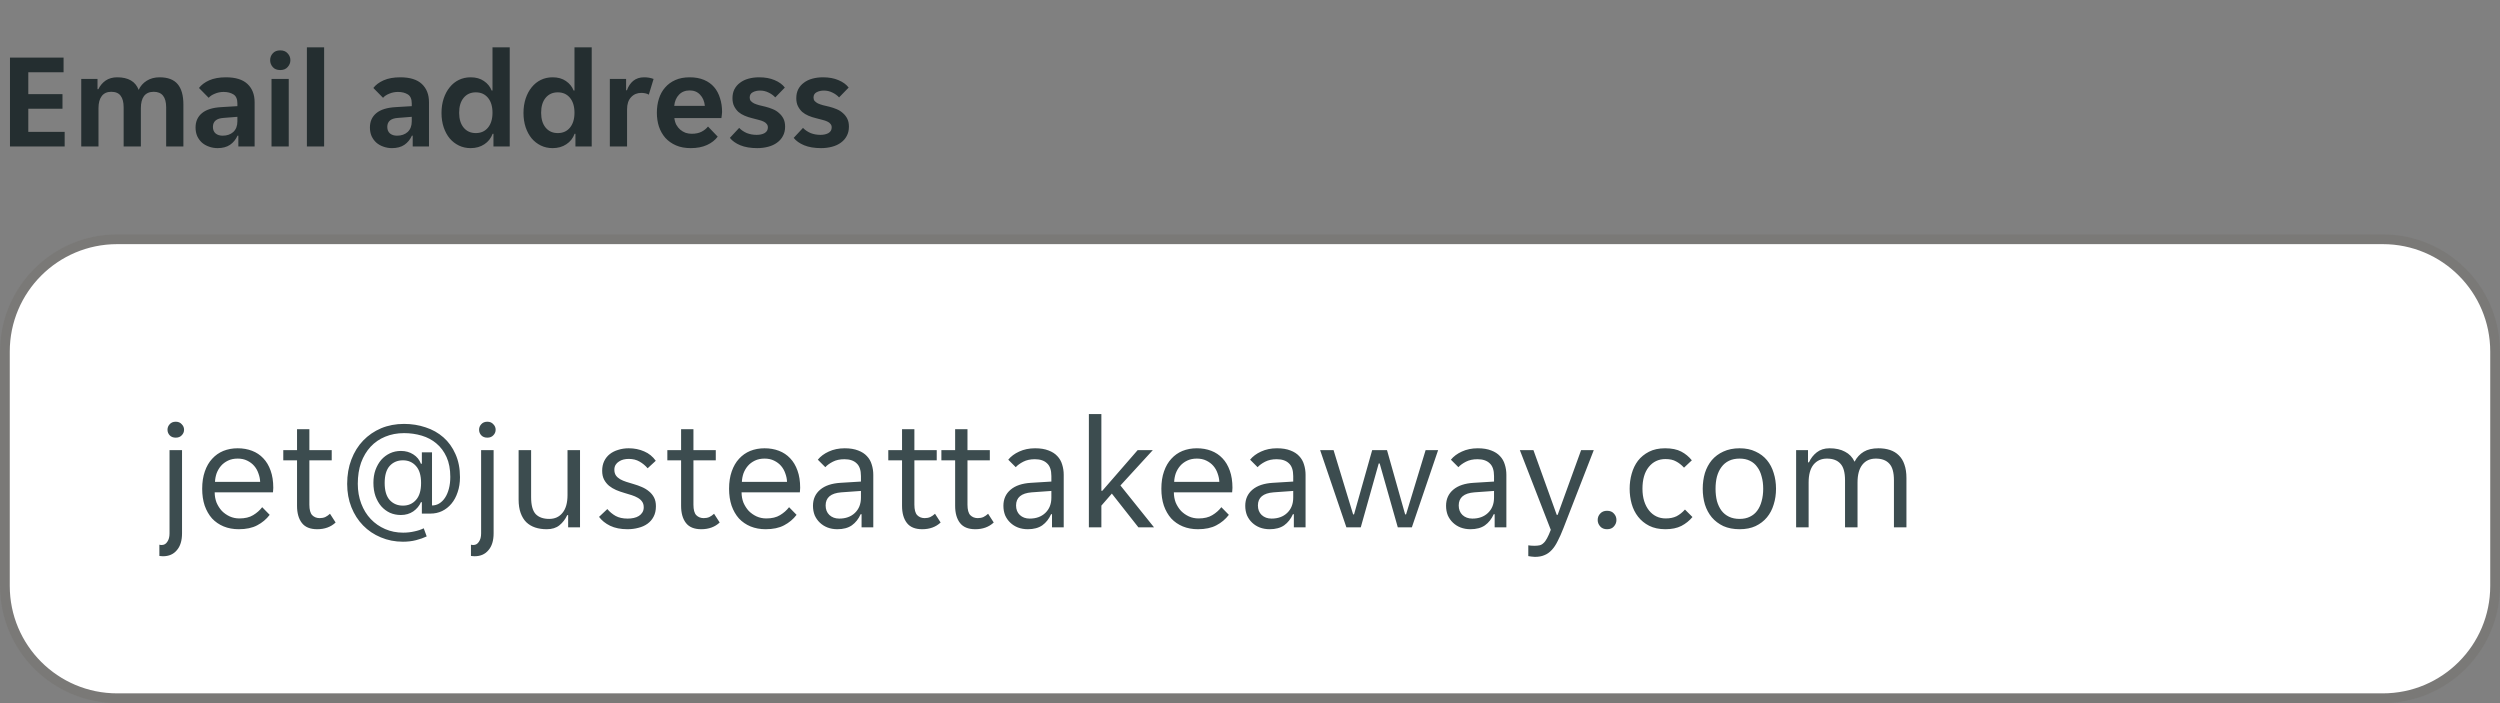 <svg width="256" height="72" viewBox="0 0 256 72" fill="none" xmlns="http://www.w3.org/2000/svg">
<rect x="0" y="0" width="256" height="72" fill="#808080" stroke="none"/>
<g clip-path="url(#clip0_3905_4485)">
<path d="M1.022 5.9H6.51V7.398H2.898V9.638H6.398V11.136H2.898V13.502H6.622V15H1.022V5.9ZM8.32 8.084H9.986V9.134H10.07C10.248 8.77 10.495 8.476 10.812 8.252C11.139 8.028 11.536 7.916 12.002 7.916C13.141 7.916 13.874 8.345 14.2 9.204C14.378 8.812 14.653 8.499 15.027 8.266C15.4 8.033 15.838 7.916 16.343 7.916C17.183 7.916 17.799 8.149 18.191 8.616C18.582 9.073 18.779 9.769 18.779 10.702V15H17.015V10.996C17.015 9.932 16.59 9.4 15.741 9.4C15.302 9.4 14.97 9.545 14.746 9.834C14.532 10.123 14.425 10.539 14.425 11.08V15H12.661V10.996C12.661 10.464 12.558 10.067 12.352 9.806C12.156 9.535 11.835 9.4 11.386 9.4C10.966 9.4 10.645 9.545 10.421 9.834C10.197 10.123 10.085 10.539 10.085 11.08V15H8.32V8.084ZM22.279 15.168C21.971 15.168 21.677 15.117 21.397 15.014C21.126 14.921 20.888 14.785 20.683 14.608C20.477 14.421 20.314 14.197 20.193 13.936C20.081 13.675 20.025 13.381 20.025 13.054C20.025 12.438 20.244 11.948 20.683 11.584C21.122 11.22 21.789 11.015 22.685 10.968L24.309 10.87V10.59C24.309 10.142 24.174 9.834 23.903 9.666C23.632 9.498 23.296 9.414 22.895 9.414C22.578 9.414 22.279 9.475 21.999 9.596C21.719 9.708 21.509 9.848 21.369 10.016L20.375 9.008C20.617 8.691 20.968 8.429 21.425 8.224C21.892 8.019 22.461 7.916 23.133 7.916C24.122 7.916 24.86 8.145 25.345 8.602C25.83 9.059 26.073 9.68 26.073 10.464V15H24.407V13.894H24.323C24.145 14.286 23.889 14.599 23.553 14.832C23.217 15.056 22.792 15.168 22.279 15.168ZM22.797 13.894C23.245 13.894 23.609 13.768 23.889 13.516C24.169 13.255 24.309 12.891 24.309 12.424V11.962L22.895 12.074C22.167 12.121 21.803 12.429 21.803 12.998C21.803 13.287 21.896 13.511 22.083 13.67C22.27 13.819 22.508 13.894 22.797 13.894ZM29.735 6.166C29.735 6.427 29.642 6.661 29.455 6.866C29.278 7.071 29.026 7.174 28.699 7.174C28.363 7.174 28.106 7.071 27.929 6.866C27.752 6.661 27.663 6.427 27.663 6.166C27.663 5.895 27.752 5.662 27.929 5.466C28.106 5.261 28.363 5.158 28.699 5.158C29.026 5.158 29.278 5.261 29.455 5.466C29.642 5.662 29.735 5.895 29.735 6.166ZM27.803 8.084H29.567V15H27.803V8.084ZM31.426 4.85H33.19V15H31.426V4.85ZM40.134 15.168C39.826 15.168 39.532 15.117 39.252 15.014C38.982 14.921 38.744 14.785 38.538 14.608C38.333 14.421 38.17 14.197 38.048 13.936C37.936 13.675 37.88 13.381 37.88 13.054C37.88 12.438 38.1 11.948 38.538 11.584C38.977 11.22 39.644 11.015 40.54 10.968L42.164 10.87V10.59C42.164 10.142 42.029 9.834 41.758 9.666C41.488 9.498 41.152 9.414 40.75 9.414C40.433 9.414 40.134 9.475 39.854 9.596C39.574 9.708 39.364 9.848 39.224 10.016L38.23 9.008C38.473 8.691 38.823 8.429 39.28 8.224C39.747 8.019 40.316 7.916 40.988 7.916C41.978 7.916 42.715 8.145 43.2 8.602C43.686 9.059 43.928 9.68 43.928 10.464V15H42.262V13.894H42.178C42.001 14.286 41.744 14.599 41.408 14.832C41.072 15.056 40.648 15.168 40.134 15.168ZM40.652 13.894C41.1 13.894 41.464 13.768 41.744 13.516C42.024 13.255 42.164 12.891 42.164 12.424V11.962L40.75 12.074C40.022 12.121 39.658 12.429 39.658 12.998C39.658 13.287 39.752 13.511 39.938 13.67C40.125 13.819 40.363 13.894 40.652 13.894ZM48.192 15.168C47.754 15.168 47.352 15.079 46.988 14.902C46.624 14.725 46.312 14.482 46.05 14.174C45.789 13.857 45.584 13.479 45.434 13.04C45.285 12.592 45.21 12.102 45.21 11.57C45.21 11.029 45.285 10.534 45.434 10.086C45.584 9.638 45.789 9.255 46.05 8.938C46.312 8.611 46.624 8.359 46.988 8.182C47.352 8.005 47.754 7.916 48.192 7.916C48.734 7.916 49.186 8.042 49.55 8.294C49.924 8.546 50.19 8.873 50.348 9.274H50.432V4.85H52.196V15H50.53V13.698H50.446C50.278 14.155 49.994 14.515 49.592 14.776C49.2 15.037 48.734 15.168 48.192 15.168ZM48.724 13.628C49.247 13.628 49.662 13.441 49.97 13.068C50.278 12.695 50.432 12.186 50.432 11.542C50.432 10.898 50.278 10.389 49.97 10.016C49.662 9.643 49.247 9.456 48.724 9.456C48.202 9.456 47.786 9.643 47.478 10.016C47.17 10.389 47.016 10.898 47.016 11.542C47.016 12.186 47.17 12.695 47.478 13.068C47.786 13.441 48.202 13.628 48.724 13.628ZM56.587 15.168C56.148 15.168 55.747 15.079 55.383 14.902C55.019 14.725 54.706 14.482 54.445 14.174C54.184 13.857 53.978 13.479 53.829 13.04C53.68 12.592 53.605 12.102 53.605 11.57C53.605 11.029 53.68 10.534 53.829 10.086C53.978 9.638 54.184 9.255 54.445 8.938C54.706 8.611 55.019 8.359 55.383 8.182C55.747 8.005 56.148 7.916 56.587 7.916C57.128 7.916 57.581 8.042 57.945 8.294C58.318 8.546 58.584 8.873 58.743 9.274H58.827V4.85H60.591V15H58.925V13.698H58.841C58.673 14.155 58.388 14.515 57.987 14.776C57.595 15.037 57.128 15.168 56.587 15.168ZM57.119 13.628C57.642 13.628 58.057 13.441 58.365 13.068C58.673 12.695 58.827 12.186 58.827 11.542C58.827 10.898 58.673 10.389 58.365 10.016C58.057 9.643 57.642 9.456 57.119 9.456C56.596 9.456 56.181 9.643 55.873 10.016C55.565 10.389 55.411 10.898 55.411 11.542C55.411 12.186 55.565 12.695 55.873 13.068C56.181 13.441 56.596 13.628 57.119 13.628ZM62.447 8.084H64.113V9.246H64.197C64.337 8.845 64.552 8.523 64.841 8.28C65.14 8.037 65.513 7.916 65.961 7.916C66.307 7.916 66.629 7.972 66.927 8.084L66.437 9.694C66.335 9.629 66.213 9.582 66.073 9.554C65.933 9.526 65.798 9.512 65.667 9.512C65.238 9.512 64.888 9.661 64.617 9.96C64.347 10.249 64.211 10.66 64.211 11.192V15H62.447V8.084ZM70.734 15.168C70.156 15.168 69.652 15.075 69.222 14.888C68.793 14.701 68.429 14.445 68.13 14.118C67.841 13.782 67.622 13.395 67.472 12.956C67.332 12.517 67.263 12.046 67.263 11.542C67.263 11.029 67.332 10.553 67.472 10.114C67.612 9.666 67.823 9.283 68.103 8.966C68.382 8.639 68.733 8.383 69.153 8.196C69.573 8.009 70.062 7.916 70.623 7.916C71.183 7.916 71.672 8.005 72.093 8.182C72.513 8.359 72.858 8.607 73.129 8.924C73.399 9.241 73.6 9.619 73.731 10.058C73.871 10.487 73.941 10.959 73.941 11.472C73.941 11.565 73.931 11.673 73.912 11.794C73.903 11.915 73.889 12.013 73.871 12.088H69.055C69.082 12.34 69.148 12.569 69.251 12.774C69.362 12.97 69.498 13.138 69.656 13.278C69.825 13.418 70.007 13.525 70.203 13.6C70.408 13.665 70.618 13.698 70.832 13.698C71.234 13.698 71.57 13.628 71.841 13.488C72.111 13.348 72.331 13.171 72.499 12.956L73.493 13.992C73.231 14.347 72.867 14.631 72.4 14.846C71.934 15.061 71.379 15.168 70.734 15.168ZM70.623 9.26C70.174 9.26 69.811 9.405 69.531 9.694C69.251 9.983 69.087 10.366 69.04 10.842H72.177C72.13 10.366 71.966 9.983 71.686 9.694C71.416 9.405 71.061 9.26 70.623 9.26ZM78.631 13.04C78.631 12.9 78.589 12.783 78.505 12.69C78.43 12.587 78.318 12.503 78.169 12.438C78.029 12.373 77.861 12.317 77.665 12.27C77.469 12.214 77.254 12.158 77.021 12.102C76.75 12.037 76.493 11.953 76.251 11.85C76.008 11.747 75.793 11.617 75.607 11.458C75.429 11.29 75.285 11.094 75.173 10.87C75.061 10.646 75.005 10.375 75.005 10.058C75.005 9.713 75.07 9.409 75.201 9.148C75.341 8.877 75.532 8.653 75.775 8.476C76.017 8.289 76.307 8.149 76.643 8.056C76.979 7.963 77.343 7.916 77.735 7.916C78.351 7.916 78.883 8.014 79.331 8.21C79.779 8.397 80.124 8.649 80.367 8.966L79.387 9.974C79.2 9.769 78.967 9.601 78.687 9.47C78.416 9.339 78.131 9.274 77.833 9.274C77.553 9.274 77.305 9.33 77.091 9.442C76.876 9.554 76.769 9.736 76.769 9.988C76.769 10.128 76.806 10.245 76.881 10.338C76.965 10.431 77.077 10.515 77.217 10.59C77.366 10.655 77.539 10.716 77.735 10.772C77.931 10.819 78.145 10.87 78.379 10.926C78.64 10.991 78.892 11.075 79.135 11.178C79.387 11.281 79.601 11.416 79.779 11.584C79.965 11.743 80.115 11.934 80.227 12.158C80.339 12.382 80.395 12.653 80.395 12.97C80.395 13.334 80.32 13.651 80.171 13.922C80.031 14.193 79.83 14.421 79.569 14.608C79.317 14.795 79.013 14.935 78.659 15.028C78.313 15.121 77.94 15.168 77.539 15.168C76.857 15.168 76.279 15.07 75.803 14.874C75.336 14.678 74.981 14.426 74.739 14.118L75.691 13.096C75.905 13.32 76.167 13.497 76.475 13.628C76.783 13.749 77.119 13.81 77.483 13.81C77.809 13.81 78.08 13.749 78.295 13.628C78.519 13.497 78.631 13.301 78.631 13.04ZM85.166 13.04C85.166 12.9 85.124 12.783 85.04 12.69C84.965 12.587 84.853 12.503 84.704 12.438C84.564 12.373 84.396 12.317 84.2 12.27C84.004 12.214 83.789 12.158 83.556 12.102C83.285 12.037 83.028 11.953 82.786 11.85C82.543 11.747 82.329 11.617 82.142 11.458C81.965 11.29 81.82 11.094 81.708 10.87C81.596 10.646 81.54 10.375 81.54 10.058C81.54 9.713 81.605 9.409 81.736 9.148C81.876 8.877 82.067 8.653 82.31 8.476C82.552 8.289 82.842 8.149 83.178 8.056C83.514 7.963 83.878 7.916 84.27 7.916C84.886 7.916 85.418 8.014 85.866 8.21C86.314 8.397 86.659 8.649 86.902 8.966L85.922 9.974C85.735 9.769 85.502 9.601 85.222 9.47C84.951 9.339 84.666 9.274 84.368 9.274C84.088 9.274 83.841 9.33 83.626 9.442C83.411 9.554 83.304 9.736 83.304 9.988C83.304 10.128 83.341 10.245 83.416 10.338C83.5 10.431 83.612 10.515 83.752 10.59C83.901 10.655 84.074 10.716 84.27 10.772C84.466 10.819 84.68 10.87 84.914 10.926C85.175 10.991 85.427 11.075 85.67 11.178C85.922 11.281 86.136 11.416 86.314 11.584C86.501 11.743 86.65 11.934 86.762 12.158C86.874 12.382 86.93 12.653 86.93 12.97C86.93 13.334 86.855 13.651 86.706 13.922C86.566 14.193 86.365 14.421 86.104 14.608C85.852 14.795 85.549 14.935 85.194 15.028C84.849 15.121 84.475 15.168 84.074 15.168C83.392 15.168 82.814 15.07 82.338 14.874C81.871 14.678 81.516 14.426 81.274 14.118L82.226 13.096C82.441 13.32 82.702 13.497 83.01 13.628C83.318 13.749 83.654 13.81 84.018 13.81C84.344 13.81 84.615 13.749 84.83 13.628C85.054 13.497 85.166 13.301 85.166 13.04Z" fill="#242E30"/>
</g>
<path d="M0.5 36C0.5 29.649 5.649 24.5 12 24.5H244C250.351 24.5 255.5 29.649 255.5 36V60C255.5 66.351 250.351 71.5 244 71.5H12C5.649 71.5 0.5 66.351 0.5 60V36Z" fill="white"/>
<path d="M0.5 36C0.5 29.649 5.649 24.5 12 24.5H244C250.351 24.5 255.5 29.649 255.5 36V60C255.5 66.351 250.351 71.5 244 71.5H12C5.649 71.5 0.5 66.351 0.5 60V36Z" stroke="#797876"/>
<g clip-path="url(#clip1_3905_4485)">
<path d="M0 36C0 29.373 5.373 24 12 24H244C250.627 24 256 29.373 256 36V60C256 66.627 250.627 72 244 72H12C5.373 72 0 66.627 0 60V36Z" fill="white" fill-opacity="0.01"/>
<path d="M18.64 54.608C18.64 55.355 18.464 55.931 18.112 56.336C17.771 56.752 17.296 56.96 16.688 56.96C16.603 56.96 16.528 56.955 16.464 56.944C16.411 56.944 16.363 56.939 16.32 56.928V55.776C16.384 55.797 16.464 55.808 16.56 55.808C16.805 55.808 16.997 55.696 17.136 55.472C17.285 55.259 17.36 54.976 17.36 54.624V46.096H18.64V54.608ZM18.848 44C18.848 44.224 18.768 44.416 18.608 44.576C18.459 44.736 18.256 44.816 18 44.816C17.733 44.816 17.525 44.736 17.376 44.576C17.227 44.416 17.152 44.224 17.152 44C17.152 43.787 17.227 43.6 17.376 43.44C17.525 43.269 17.733 43.184 18 43.184C18.256 43.184 18.459 43.269 18.608 43.44C18.768 43.6 18.848 43.787 18.848 44ZM24.448 54.192C23.883 54.192 23.365 54.096 22.896 53.904C22.437 53.712 22.043 53.44 21.712 53.088C21.392 52.725 21.141 52.288 20.96 51.776C20.789 51.264 20.704 50.688 20.704 50.048C20.704 49.376 20.795 48.784 20.976 48.272C21.157 47.749 21.408 47.317 21.728 46.976C22.048 46.624 22.427 46.357 22.864 46.176C23.312 45.995 23.803 45.904 24.336 45.904C24.869 45.904 25.36 45.989 25.808 46.16C26.256 46.331 26.64 46.587 26.96 46.928C27.28 47.259 27.531 47.68 27.712 48.192C27.893 48.693 27.984 49.28 27.984 49.952C27.984 50.037 27.979 50.123 27.968 50.208C27.968 50.293 27.963 50.363 27.952 50.416H21.984C21.984 50.789 22.048 51.141 22.176 51.472C22.315 51.792 22.496 52.075 22.72 52.32C22.955 52.555 23.221 52.741 23.52 52.88C23.829 53.019 24.16 53.088 24.512 53.088C25.088 53.088 25.557 52.976 25.92 52.752C26.293 52.528 26.603 52.256 26.848 51.936L27.616 52.72C27.275 53.168 26.848 53.525 26.336 53.792C25.835 54.059 25.205 54.192 24.448 54.192ZM24.336 46.96C23.963 46.96 23.632 47.029 23.344 47.168C23.056 47.307 22.816 47.488 22.624 47.712C22.432 47.936 22.283 48.192 22.176 48.48C22.08 48.768 22.027 49.056 22.016 49.344H26.64C26.629 49.056 26.571 48.768 26.464 48.48C26.368 48.192 26.224 47.936 26.032 47.712C25.84 47.488 25.6 47.307 25.312 47.168C25.035 47.029 24.709 46.96 24.336 46.96ZM32.48 54.192C31.765 54.192 31.242 53.979 30.912 53.552C30.581 53.125 30.416 52.539 30.416 51.792V47.136H29.008V46.096H30.416V43.952H31.68V46.096H33.968V47.136H31.68V51.68C31.68 52.192 31.776 52.549 31.968 52.752C32.17 52.955 32.426 53.056 32.736 53.056C32.949 53.056 33.141 53.019 33.312 52.944C33.482 52.859 33.642 52.747 33.791 52.608L34.367 53.504C33.877 53.963 33.248 54.192 32.48 54.192ZM41.262 55.472C40.451 55.472 39.694 55.323 38.99 55.024C38.297 54.736 37.694 54.331 37.182 53.808C36.67 53.285 36.27 52.661 35.982 51.936C35.694 51.211 35.55 50.416 35.55 49.552C35.55 48.635 35.694 47.803 35.982 47.056C36.27 46.299 36.67 45.653 37.182 45.12C37.705 44.576 38.318 44.155 39.022 43.856C39.737 43.557 40.521 43.408 41.374 43.408C42.153 43.408 42.889 43.525 43.582 43.76C44.275 43.984 44.883 44.325 45.406 44.784C45.929 45.243 46.339 45.813 46.638 46.496C46.947 47.179 47.102 47.968 47.102 48.864C47.102 49.429 47.022 49.941 46.862 50.4C46.713 50.859 46.499 51.253 46.222 51.584C45.955 51.904 45.635 52.155 45.262 52.336C44.899 52.507 44.505 52.592 44.078 52.592H43.198V51.424H43.102C42.942 51.797 42.681 52.112 42.318 52.368C41.955 52.613 41.534 52.736 41.054 52.736C40.649 52.736 40.275 52.661 39.934 52.512C39.593 52.352 39.294 52.128 39.038 51.84C38.793 51.552 38.595 51.205 38.446 50.8C38.307 50.395 38.238 49.941 38.238 49.44C38.238 48.96 38.307 48.523 38.446 48.128C38.595 47.723 38.793 47.376 39.038 47.088C39.294 46.8 39.593 46.576 39.934 46.416C40.275 46.256 40.649 46.176 41.054 46.176C41.534 46.176 41.955 46.293 42.318 46.528C42.691 46.763 42.953 47.083 43.102 47.488H43.198V46.32H44.238V51.76C44.494 51.76 44.734 51.696 44.958 51.568C45.193 51.429 45.395 51.232 45.566 50.976C45.737 50.72 45.87 50.411 45.966 50.048C46.062 49.685 46.11 49.28 46.11 48.832C46.11 48.043 45.982 47.365 45.726 46.8C45.47 46.235 45.123 45.771 44.686 45.408C44.259 45.045 43.758 44.779 43.182 44.608C42.606 44.437 42.003 44.352 41.374 44.352C40.67 44.352 40.025 44.475 39.438 44.72C38.862 44.955 38.366 45.296 37.95 45.744C37.534 46.192 37.209 46.736 36.974 47.376C36.75 48.016 36.638 48.736 36.638 49.536C36.638 50.272 36.755 50.949 36.99 51.568C37.225 52.187 37.55 52.715 37.966 53.152C38.382 53.589 38.873 53.931 39.438 54.176C40.003 54.421 40.617 54.544 41.278 54.544C41.683 54.544 42.067 54.501 42.43 54.416C42.793 54.341 43.113 54.235 43.39 54.096L43.694 54.928C43.385 55.077 43.022 55.205 42.606 55.312C42.19 55.419 41.742 55.472 41.262 55.472ZM41.262 47.136C40.707 47.136 40.254 47.328 39.902 47.712C39.561 48.096 39.39 48.677 39.39 49.456C39.39 50.235 39.561 50.816 39.902 51.2C40.254 51.584 40.707 51.776 41.262 51.776C41.806 51.776 42.249 51.584 42.59 51.2C42.942 50.816 43.118 50.235 43.118 49.456C43.118 48.677 42.942 48.096 42.59 47.712C42.249 47.328 41.806 47.136 41.262 47.136ZM50.546 54.608C50.546 55.355 50.37 55.931 50.018 56.336C49.677 56.752 49.202 56.96 48.594 56.96C48.509 56.96 48.434 56.955 48.37 56.944C48.317 56.944 48.269 56.939 48.226 56.928V55.776C48.29 55.797 48.37 55.808 48.466 55.808C48.712 55.808 48.904 55.696 49.042 55.472C49.192 55.259 49.266 54.976 49.266 54.624V46.096H50.546V54.608ZM50.754 44C50.754 44.224 50.674 44.416 50.514 44.576C50.365 44.736 50.162 44.816 49.906 44.816C49.64 44.816 49.432 44.736 49.282 44.576C49.133 44.416 49.058 44.224 49.058 44C49.058 43.787 49.133 43.6 49.282 43.44C49.432 43.269 49.64 43.184 49.906 43.184C50.162 43.184 50.365 43.269 50.514 43.44C50.674 43.6 50.754 43.787 50.754 44ZM55.986 54.192C55.549 54.192 55.154 54.133 54.802 54.016C54.45 53.899 54.146 53.717 53.89 53.472C53.645 53.227 53.453 52.912 53.314 52.528C53.176 52.144 53.106 51.685 53.106 51.152V46.096H54.386V50.912C54.386 51.723 54.541 52.299 54.85 52.64C55.17 52.971 55.634 53.136 56.242 53.136C56.818 53.136 57.272 52.928 57.602 52.512C57.944 52.096 58.114 51.488 58.114 50.688V46.096H59.394V54H58.178V52.752H58.082C57.89 53.168 57.624 53.515 57.282 53.792C56.952 54.059 56.52 54.192 55.986 54.192ZM65.918 51.952C65.918 51.717 65.865 51.525 65.758 51.376C65.651 51.216 65.502 51.083 65.31 50.976C65.129 50.869 64.921 50.779 64.686 50.704C64.451 50.629 64.206 50.555 63.95 50.48C63.651 50.395 63.363 50.293 63.086 50.176C62.819 50.059 62.579 49.915 62.366 49.744C62.153 49.563 61.982 49.349 61.854 49.104C61.726 48.859 61.662 48.56 61.662 48.208C61.662 47.835 61.731 47.504 61.87 47.216C62.009 46.928 62.201 46.688 62.446 46.496C62.691 46.304 62.979 46.16 63.31 46.064C63.641 45.957 63.998 45.904 64.382 45.904C64.958 45.904 65.486 46.011 65.966 46.224C66.446 46.427 66.841 46.747 67.15 47.184L66.318 47.952C66.083 47.675 65.806 47.445 65.486 47.264C65.177 47.083 64.809 46.992 64.382 46.992C64.201 46.992 64.019 47.013 63.838 47.056C63.667 47.099 63.513 47.168 63.374 47.264C63.235 47.349 63.123 47.461 63.038 47.6C62.953 47.739 62.91 47.904 62.91 48.096C62.91 48.331 62.963 48.528 63.07 48.688C63.177 48.837 63.321 48.965 63.502 49.072C63.694 49.179 63.907 49.269 64.142 49.344C64.377 49.419 64.622 49.493 64.878 49.568C65.177 49.653 65.459 49.755 65.726 49.872C66.003 49.989 66.249 50.139 66.462 50.32C66.675 50.491 66.846 50.699 66.974 50.944C67.102 51.189 67.166 51.488 67.166 51.84C67.166 52.256 67.086 52.613 66.926 52.912C66.777 53.2 66.569 53.44 66.302 53.632C66.035 53.824 65.726 53.963 65.374 54.048C65.022 54.144 64.649 54.192 64.254 54.192C63.561 54.192 62.969 54.075 62.478 53.84C61.998 53.605 61.619 53.301 61.342 52.928L62.19 52.128C62.435 52.416 62.718 52.651 63.038 52.832C63.369 53.013 63.779 53.104 64.27 53.104C64.494 53.104 64.702 53.083 64.894 53.04C65.097 52.997 65.273 52.928 65.422 52.832C65.571 52.736 65.689 52.619 65.774 52.48C65.87 52.331 65.918 52.155 65.918 51.952ZM71.808 54.192C71.093 54.192 70.57 53.979 70.24 53.552C69.909 53.125 69.744 52.539 69.744 51.792V47.136H68.336V46.096H69.744V43.952H71.008V46.096H73.296V47.136H71.008V51.68C71.008 52.192 71.104 52.549 71.296 52.752C71.498 52.955 71.754 53.056 72.064 53.056C72.277 53.056 72.469 53.019 72.64 52.944C72.81 52.859 72.97 52.747 73.12 52.608L73.696 53.504C73.205 53.963 72.576 54.192 71.808 54.192ZM78.401 54.192C77.836 54.192 77.319 54.096 76.849 53.904C76.391 53.712 75.996 53.44 75.665 53.088C75.345 52.725 75.094 52.288 74.913 51.776C74.743 51.264 74.657 50.688 74.657 50.048C74.657 49.376 74.748 48.784 74.929 48.272C75.111 47.749 75.361 47.317 75.681 46.976C76.001 46.624 76.38 46.357 76.817 46.176C77.265 45.995 77.756 45.904 78.289 45.904C78.823 45.904 79.313 45.989 79.761 46.16C80.209 46.331 80.593 46.587 80.913 46.928C81.233 47.259 81.484 47.68 81.665 48.192C81.847 48.693 81.937 49.28 81.937 49.952C81.937 50.037 81.932 50.123 81.921 50.208C81.921 50.293 81.916 50.363 81.905 50.416H75.937C75.937 50.789 76.001 51.141 76.129 51.472C76.268 51.792 76.449 52.075 76.673 52.32C76.908 52.555 77.174 52.741 77.473 52.88C77.782 53.019 78.113 53.088 78.465 53.088C79.041 53.088 79.51 52.976 79.873 52.752C80.246 52.528 80.556 52.256 80.801 51.936L81.569 52.72C81.228 53.168 80.801 53.525 80.289 53.792C79.788 54.059 79.159 54.192 78.401 54.192ZM78.289 46.96C77.916 46.96 77.585 47.029 77.297 47.168C77.009 47.307 76.769 47.488 76.577 47.712C76.385 47.936 76.236 48.192 76.129 48.48C76.033 48.768 75.98 49.056 75.969 49.344H80.593C80.582 49.056 80.524 48.768 80.417 48.48C80.321 48.192 80.177 47.936 79.985 47.712C79.793 47.488 79.553 47.307 79.265 47.168C78.988 47.029 78.662 46.96 78.289 46.96ZM85.745 54.192C85.382 54.192 85.046 54.133 84.737 54.016C84.438 53.899 84.177 53.733 83.953 53.52C83.729 53.307 83.553 53.056 83.425 52.768C83.307 52.469 83.249 52.144 83.249 51.792C83.249 51.109 83.494 50.56 83.985 50.144C84.475 49.728 85.174 49.493 86.081 49.44L88.161 49.312V48.752C88.161 48.144 88.011 47.707 87.713 47.44C87.425 47.163 87.009 47.024 86.465 47.024C86.006 47.024 85.611 47.109 85.281 47.28C84.95 47.451 84.694 47.637 84.513 47.84L83.745 47.072C84.022 46.731 84.395 46.453 84.865 46.24C85.345 46.016 85.889 45.904 86.497 45.904C87.041 45.904 87.499 45.979 87.873 46.128C88.246 46.267 88.545 46.459 88.769 46.704C89.003 46.949 89.169 47.237 89.265 47.568C89.371 47.899 89.425 48.251 89.425 48.624V54H88.225V52.656H88.129C87.915 53.136 87.617 53.515 87.233 53.792C86.849 54.059 86.353 54.192 85.745 54.192ZM85.937 53.104C86.598 53.104 87.131 52.912 87.537 52.528C87.953 52.133 88.161 51.611 88.161 50.96V50.272L86.145 50.416C85.078 50.501 84.545 50.949 84.545 51.76C84.545 52.165 84.673 52.491 84.929 52.736C85.195 52.981 85.531 53.104 85.937 53.104ZM94.433 54.192C93.718 54.192 93.195 53.979 92.865 53.552C92.534 53.125 92.369 52.539 92.369 51.792V47.136H90.961V46.096H92.369V43.952H93.633V46.096H95.921V47.136H93.633V51.68C93.633 52.192 93.729 52.549 93.921 52.752C94.123 52.955 94.379 53.056 94.689 53.056C94.902 53.056 95.094 53.019 95.265 52.944C95.435 52.859 95.595 52.747 95.745 52.608L96.321 53.504C95.83 53.963 95.201 54.192 94.433 54.192ZM99.87 54.192C99.156 54.192 98.633 53.979 98.302 53.552C97.972 53.125 97.806 52.539 97.806 51.792V47.136H96.398V46.096H97.806V43.952H99.07V46.096H101.358V47.136H99.07V51.68C99.07 52.192 99.166 52.549 99.358 52.752C99.561 52.955 99.817 53.056 100.126 53.056C100.339 53.056 100.531 53.019 100.702 52.944C100.873 52.859 101.033 52.747 101.182 52.608L101.758 53.504C101.267 53.963 100.638 54.192 99.87 54.192ZM105.245 54.192C104.882 54.192 104.546 54.133 104.237 54.016C103.938 53.899 103.677 53.733 103.453 53.52C103.229 53.307 103.053 53.056 102.925 52.768C102.807 52.469 102.749 52.144 102.749 51.792C102.749 51.109 102.994 50.56 103.485 50.144C103.975 49.728 104.674 49.493 105.581 49.44L107.661 49.312V48.752C107.661 48.144 107.511 47.707 107.213 47.44C106.925 47.163 106.509 47.024 105.965 47.024C105.506 47.024 105.111 47.109 104.781 47.28C104.45 47.451 104.194 47.637 104.013 47.84L103.245 47.072C103.522 46.731 103.895 46.453 104.365 46.24C104.845 46.016 105.389 45.904 105.997 45.904C106.541 45.904 106.999 45.979 107.373 46.128C107.746 46.267 108.045 46.459 108.269 46.704C108.503 46.949 108.669 47.237 108.765 47.568C108.871 47.899 108.925 48.251 108.925 48.624V54H107.725V52.656H107.629C107.415 53.136 107.117 53.515 106.733 53.792C106.349 54.059 105.853 54.192 105.245 54.192ZM105.437 53.104C106.098 53.104 106.631 52.912 107.037 52.528C107.453 52.133 107.661 51.611 107.661 50.96V50.272L105.645 50.416C104.578 50.501 104.045 50.949 104.045 51.76C104.045 52.165 104.173 52.491 104.429 52.736C104.695 52.981 105.031 53.104 105.437 53.104ZM112.781 54H111.501V42.4H112.781V50.256H112.877L116.493 46.096H118.045L114.733 49.712L118.173 54H116.573L113.853 50.544L112.781 51.776V54ZM122.667 54.192C122.101 54.192 121.584 54.096 121.115 53.904C120.656 53.712 120.261 53.44 119.931 53.088C119.611 52.725 119.36 52.288 119.179 51.776C119.008 51.264 118.923 50.688 118.923 50.048C118.923 49.376 119.013 48.784 119.195 48.272C119.376 47.749 119.627 47.317 119.947 46.976C120.267 46.624 120.645 46.357 121.083 46.176C121.531 45.995 122.021 45.904 122.555 45.904C123.088 45.904 123.579 45.989 124.027 46.16C124.475 46.331 124.859 46.587 125.179 46.928C125.499 47.259 125.749 47.68 125.931 48.192C126.112 48.693 126.203 49.28 126.203 49.952C126.203 50.037 126.197 50.123 126.187 50.208C126.187 50.293 126.181 50.363 126.171 50.416H120.203C120.203 50.789 120.267 51.141 120.395 51.472C120.533 51.792 120.715 52.075 120.939 52.32C121.173 52.555 121.44 52.741 121.739 52.88C122.048 53.019 122.379 53.088 122.731 53.088C123.307 53.088 123.776 52.976 124.139 52.752C124.512 52.528 124.821 52.256 125.067 51.936L125.835 52.72C125.493 53.168 125.067 53.525 124.555 53.792C124.053 54.059 123.424 54.192 122.667 54.192ZM122.555 46.96C122.181 46.96 121.851 47.029 121.563 47.168C121.275 47.307 121.035 47.488 120.843 47.712C120.651 47.936 120.501 48.192 120.395 48.48C120.299 48.768 120.245 49.056 120.235 49.344H124.859C124.848 49.056 124.789 48.768 124.683 48.48C124.587 48.192 124.443 47.936 124.251 47.712C124.059 47.488 123.819 47.307 123.531 47.168C123.253 47.029 122.928 46.96 122.555 46.96ZM130.01 54.192C129.648 54.192 129.312 54.133 129.002 54.016C128.704 53.899 128.442 53.733 128.218 53.52C127.994 53.307 127.818 53.056 127.69 52.768C127.573 52.469 127.514 52.144 127.514 51.792C127.514 51.109 127.76 50.56 128.25 50.144C128.741 49.728 129.44 49.493 130.346 49.44L132.426 49.312V48.752C132.426 48.144 132.277 47.707 131.978 47.44C131.69 47.163 131.274 47.024 130.73 47.024C130.272 47.024 129.877 47.109 129.546 47.28C129.216 47.451 128.96 47.637 128.778 47.84L128.01 47.072C128.288 46.731 128.661 46.453 129.13 46.24C129.61 46.016 130.154 45.904 130.762 45.904C131.306 45.904 131.765 45.979 132.138 46.128C132.512 46.267 132.81 46.459 133.034 46.704C133.269 46.949 133.434 47.237 133.53 47.568C133.637 47.899 133.69 48.251 133.69 48.624V54H132.49V52.656H132.394C132.181 53.136 131.882 53.515 131.498 53.792C131.114 54.059 130.618 54.192 130.01 54.192ZM130.202 53.104C130.864 53.104 131.397 52.912 131.802 52.528C132.218 52.133 132.426 51.611 132.426 50.96V50.272L130.41 50.416C129.344 50.501 128.81 50.949 128.81 51.76C128.81 52.165 128.938 52.491 129.194 52.736C129.461 52.981 129.797 53.104 130.202 53.104ZM135.182 46.096H136.558L138.558 52.672H138.654L140.51 46.096H142.03L143.886 52.672H143.982L145.982 46.096H147.262L144.574 54H143.134L141.278 47.456H141.182L139.342 54H137.87L135.182 46.096ZM150.573 54.192C150.21 54.192 149.874 54.133 149.565 54.016C149.266 53.899 149.005 53.733 148.781 53.52C148.557 53.307 148.381 53.056 148.253 52.768C148.135 52.469 148.077 52.144 148.077 51.792C148.077 51.109 148.322 50.56 148.813 50.144C149.303 49.728 150.002 49.493 150.909 49.44L152.989 49.312V48.752C152.989 48.144 152.839 47.707 152.541 47.44C152.253 47.163 151.837 47.024 151.293 47.024C150.834 47.024 150.439 47.109 150.109 47.28C149.778 47.451 149.522 47.637 149.341 47.84L148.573 47.072C148.85 46.731 149.223 46.453 149.693 46.24C150.173 46.016 150.717 45.904 151.325 45.904C151.869 45.904 152.327 45.979 152.701 46.128C153.074 46.267 153.373 46.459 153.597 46.704C153.831 46.949 153.997 47.237 154.093 47.568C154.199 47.899 154.253 48.251 154.253 48.624V54H153.053V52.656H152.957C152.743 53.136 152.445 53.515 152.061 53.792C151.677 54.059 151.181 54.192 150.573 54.192ZM150.765 53.104C151.426 53.104 151.959 52.912 152.365 52.528C152.781 52.133 152.989 51.611 152.989 50.96V50.272L150.973 50.416C149.906 50.501 149.373 50.949 149.373 51.76C149.373 52.165 149.501 52.491 149.757 52.736C150.023 52.981 150.359 53.104 150.765 53.104ZM157.169 57.024C157.051 57.024 156.929 57.013 156.801 56.992C156.683 56.981 156.582 56.965 156.497 56.944V55.84C156.55 55.851 156.635 55.861 156.753 55.872C156.881 55.883 156.998 55.888 157.105 55.888C157.318 55.888 157.499 55.872 157.649 55.84C157.798 55.808 157.931 55.733 158.049 55.616C158.177 55.509 158.299 55.344 158.417 55.12C158.534 54.907 158.662 54.619 158.801 54.256L155.633 46.096H157.025L159.409 52.72H159.505L161.905 46.096H163.201L160.097 54.08C159.894 54.603 159.697 55.045 159.505 55.408C159.323 55.781 159.121 56.085 158.897 56.32C158.673 56.565 158.422 56.741 158.145 56.848C157.878 56.965 157.553 57.024 157.169 57.024ZM164.562 54.192C164.264 54.192 164.029 54.096 163.859 53.904C163.688 53.712 163.603 53.493 163.603 53.248C163.603 52.992 163.688 52.773 163.859 52.592C164.029 52.4 164.264 52.304 164.562 52.304C164.872 52.304 165.107 52.4 165.267 52.592C165.437 52.773 165.523 52.992 165.523 53.248C165.523 53.493 165.437 53.712 165.267 53.904C165.107 54.096 164.872 54.192 164.562 54.192ZM170.54 54.192C169.9 54.192 169.345 54.075 168.876 53.84C168.417 53.605 168.039 53.296 167.74 52.912C167.441 52.528 167.223 52.091 167.084 51.6C166.945 51.099 166.876 50.581 166.876 50.048C166.876 49.515 166.945 49.003 167.084 48.512C167.223 48.011 167.436 47.568 167.724 47.184C168.023 46.8 168.401 46.491 168.86 46.256C169.319 46.021 169.868 45.904 170.508 45.904C171.18 45.904 171.729 46.016 172.156 46.24C172.583 46.464 172.945 46.763 173.244 47.136L172.444 47.888C172.188 47.611 171.916 47.397 171.628 47.248C171.351 47.088 170.988 47.008 170.54 47.008C169.836 47.008 169.265 47.28 168.828 47.824C168.401 48.357 168.188 49.099 168.188 50.048C168.188 50.517 168.247 50.939 168.364 51.312C168.481 51.685 168.647 52.005 168.86 52.272C169.073 52.539 169.324 52.741 169.612 52.88C169.9 53.019 170.22 53.088 170.572 53.088C170.999 53.088 171.367 53.013 171.676 52.864C171.985 52.704 172.273 52.475 172.54 52.176L173.308 52.944C172.999 53.317 172.62 53.621 172.172 53.856C171.724 54.08 171.18 54.192 170.54 54.192ZM178.136 54.192C177.507 54.192 176.952 54.085 176.472 53.872C176.003 53.648 175.608 53.349 175.288 52.976C174.979 52.603 174.744 52.165 174.584 51.664C174.435 51.163 174.36 50.624 174.36 50.048C174.36 49.472 174.435 48.933 174.584 48.432C174.744 47.931 174.979 47.493 175.288 47.12C175.608 46.747 176.003 46.453 176.472 46.24C176.952 46.016 177.507 45.904 178.136 45.904C178.766 45.904 179.31 46.016 179.768 46.24C180.238 46.453 180.627 46.747 180.936 47.12C181.246 47.493 181.475 47.931 181.624 48.432C181.784 48.933 181.864 49.472 181.864 50.048C181.864 50.624 181.784 51.163 181.624 51.664C181.475 52.165 181.246 52.603 180.936 52.976C180.627 53.349 180.238 53.648 179.768 53.872C179.31 54.085 178.766 54.192 178.136 54.192ZM175.672 50.048C175.672 50.507 175.72 50.928 175.816 51.312C175.923 51.685 176.078 52.011 176.28 52.288C176.483 52.555 176.739 52.763 177.048 52.912C177.358 53.061 177.72 53.136 178.136 53.136C178.542 53.136 178.894 53.061 179.192 52.912C179.502 52.763 179.752 52.555 179.944 52.288C180.147 52.011 180.296 51.685 180.392 51.312C180.499 50.928 180.552 50.507 180.552 50.048C180.552 49.589 180.499 49.173 180.392 48.8C180.296 48.416 180.147 48.091 179.944 47.824C179.752 47.547 179.502 47.333 179.192 47.184C178.894 47.035 178.542 46.96 178.136 46.96C177.72 46.96 177.358 47.035 177.048 47.184C176.739 47.333 176.483 47.547 176.28 47.824C176.078 48.091 175.923 48.416 175.816 48.8C175.72 49.173 175.672 49.589 175.672 50.048ZM183.923 46.096H185.139V47.344H185.235C185.427 46.928 185.693 46.587 186.035 46.32C186.387 46.043 186.824 45.904 187.347 45.904C187.976 45.904 188.504 46.021 188.931 46.256C189.368 46.48 189.693 46.821 189.907 47.28C190.141 46.832 190.456 46.491 190.851 46.256C191.245 46.021 191.747 45.904 192.355 45.904C192.792 45.904 193.187 45.963 193.539 46.08C193.891 46.197 194.189 46.379 194.435 46.624C194.691 46.869 194.883 47.184 195.011 47.568C195.149 47.952 195.219 48.411 195.219 48.944V54H193.939V49.184C193.939 48.373 193.779 47.803 193.459 47.472C193.149 47.131 192.691 46.96 192.083 46.96C191.496 46.96 191.037 47.168 190.707 47.584C190.376 48 190.211 48.608 190.211 49.408V54H188.931V49.184C188.931 48.373 188.771 47.803 188.451 47.472C188.141 47.131 187.683 46.96 187.075 46.96C186.499 46.96 186.04 47.168 185.699 47.584C185.368 48 185.203 48.608 185.203 49.408V54H183.923V46.096Z" fill="#3C4C4F"/>
</g>
<defs>
<clipPath id="clip0_3905_4485">
<rect width="88" height="20" fill="white"/>
</clipPath>
<clipPath id="clip1_3905_4485">
<path d="M0 36C0 29.373 5.373 24 12 24H244C250.627 24 256 29.373 256 36V60C256 66.627 250.627 72 244 72H12C5.373 72 0 66.627 0 60V36Z" fill="white"/>
</clipPath>
</defs>
</svg>
